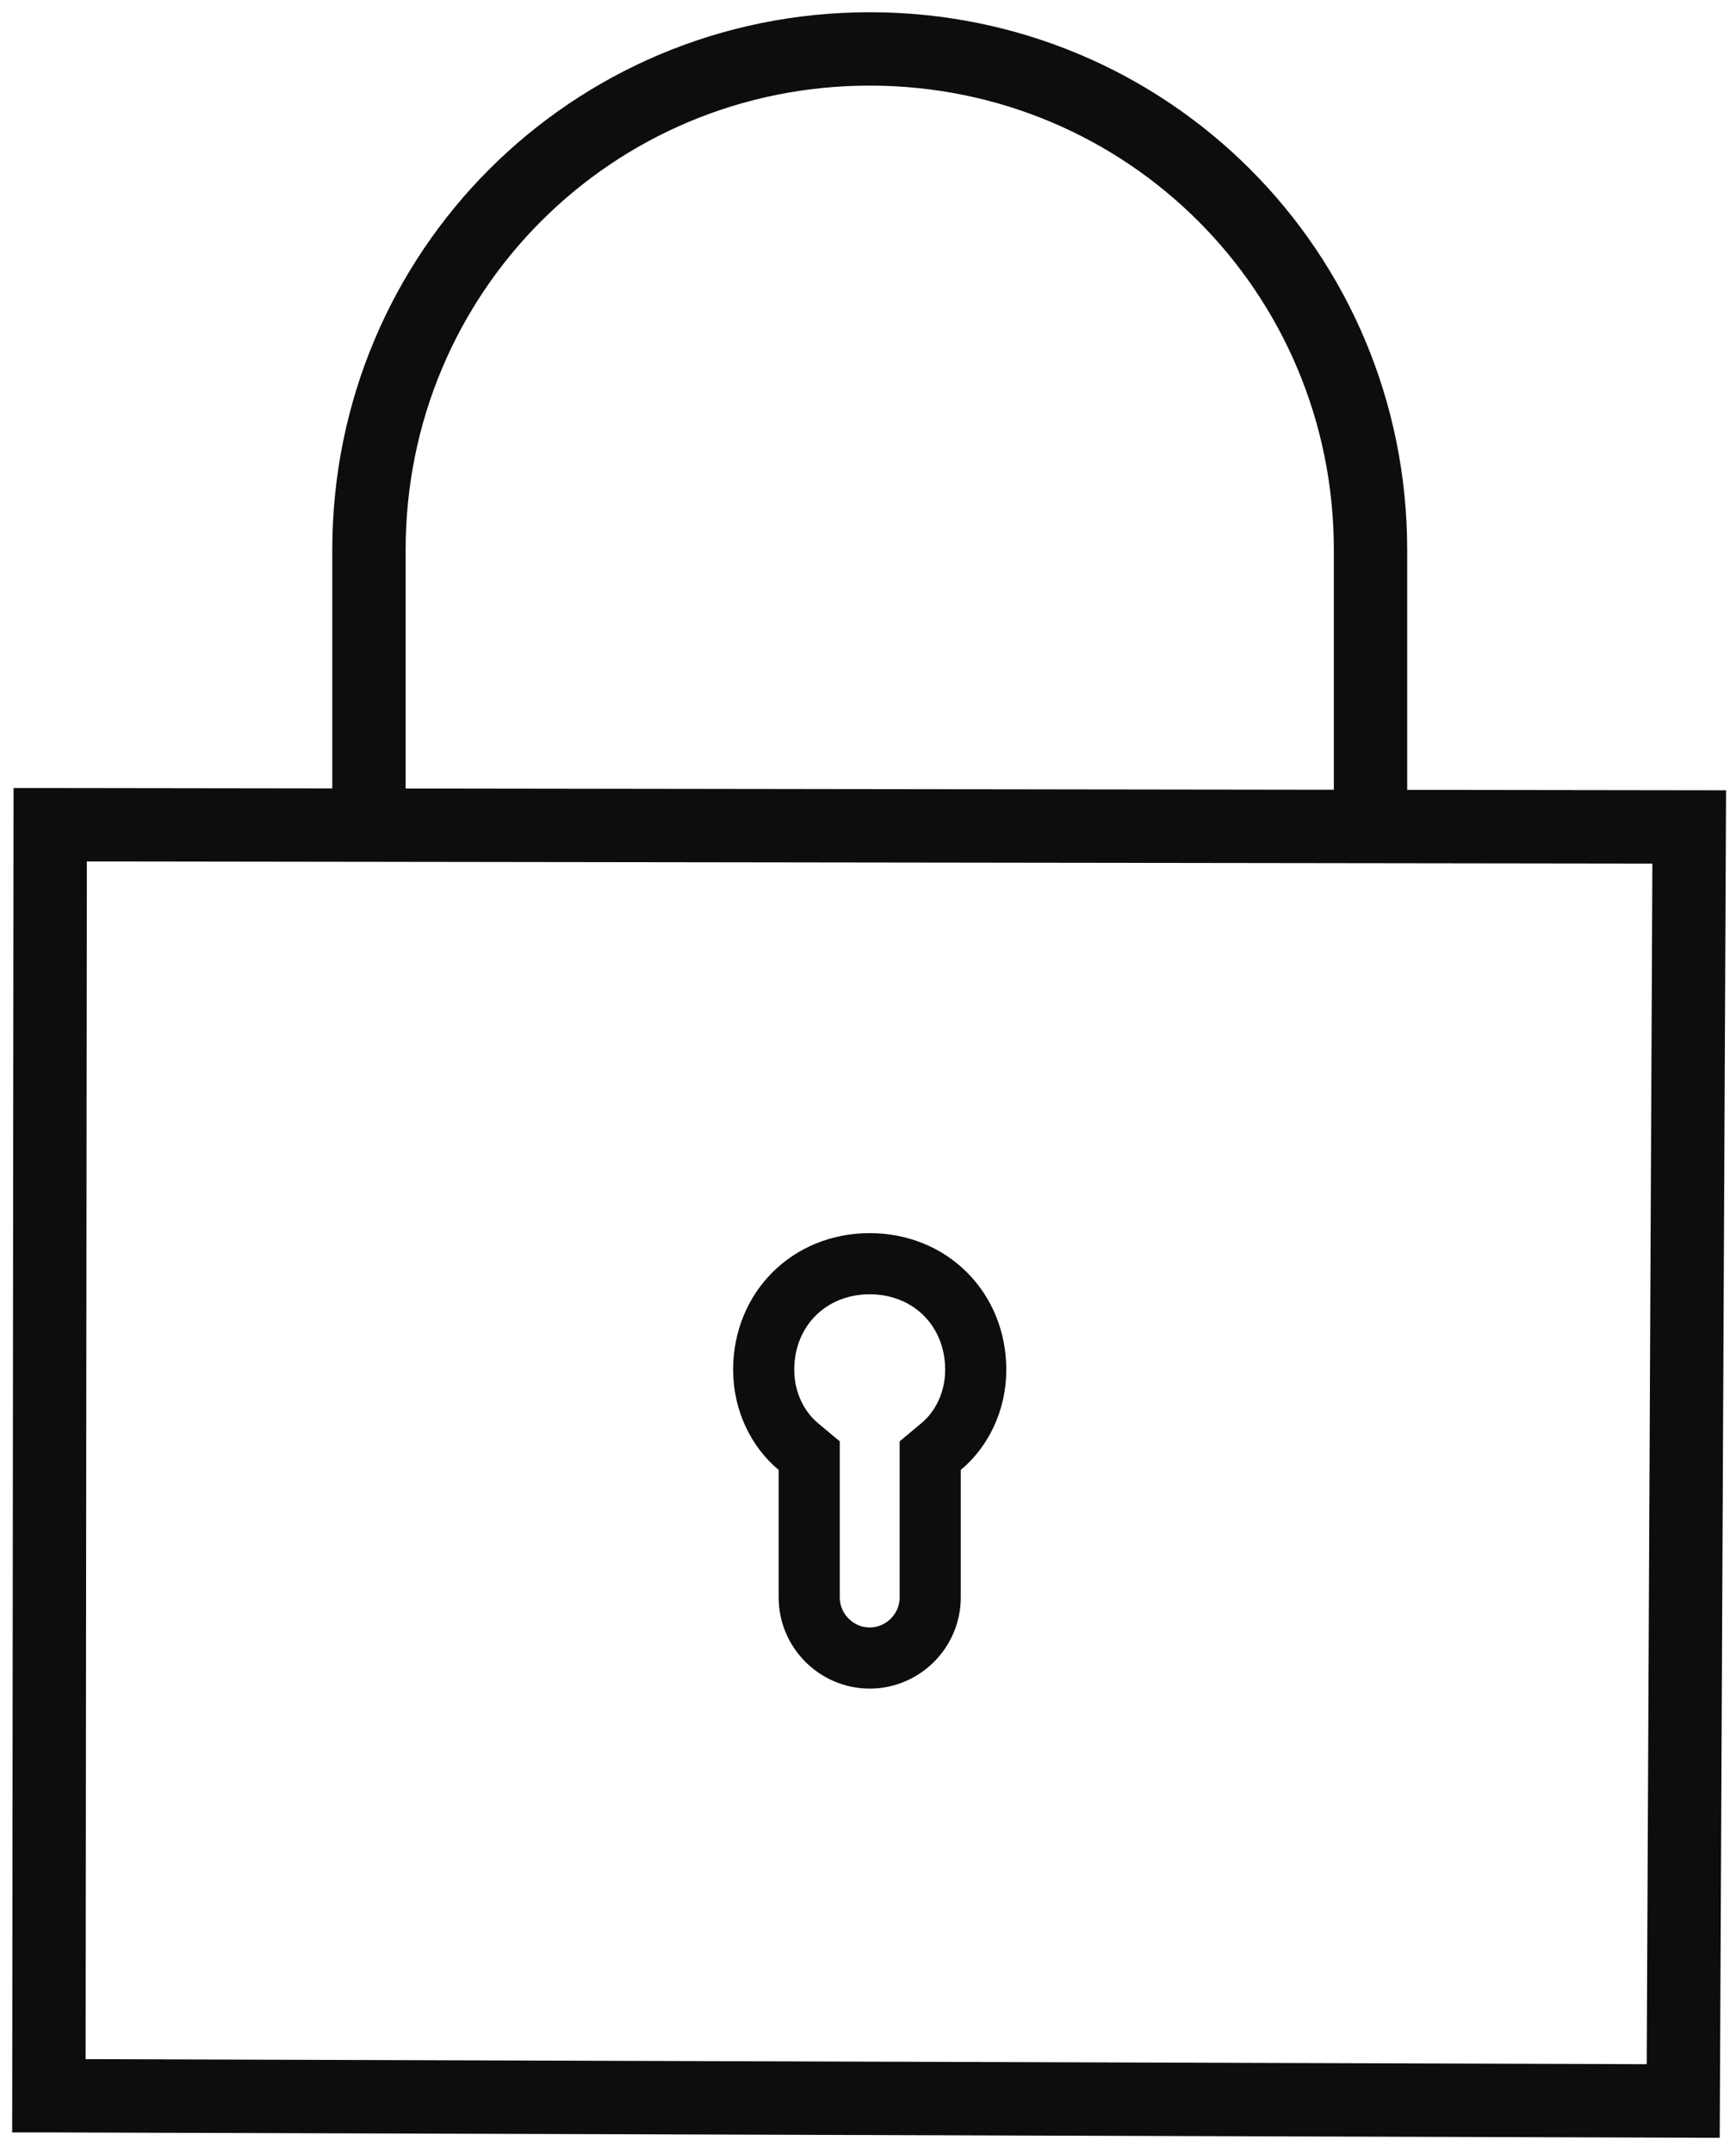 <svg width="71" height="88" viewBox="0 0 71 88" fill="none" xmlns="http://www.w3.org/2000/svg">
<path d="M56.052 33.652C56.052 33.652 56.052 24.529 56.052 22.481C56.052 11.123 46.928 2 35.571 2C24.213 2 15.09 11.123 15.09 22.481C15.09 24.529 15.09 33.652 15.09 33.652M2.002 85.67H2L2.053 33.713H2.055L69.087 33.804L68.841 85.886L2.002 85.67Z" stroke="#0D0D0D" stroke-width="3" stroke-linecap="round"/>
<path d="M33.096 60.09V59.505L32.647 59.13C31.816 58.438 31.234 57.302 31.234 55.994C31.234 53.52 33.095 51.659 35.57 51.659C38.045 51.659 39.906 53.52 39.906 55.994C39.906 57.302 39.324 58.438 38.493 59.13L38.044 59.505V60.09V65.304C38.044 66.662 36.928 67.778 35.57 67.778C34.212 67.778 33.096 66.662 33.096 65.304V60.09Z" stroke="#0D0D0D" stroke-width="2.5"/>
</svg>
